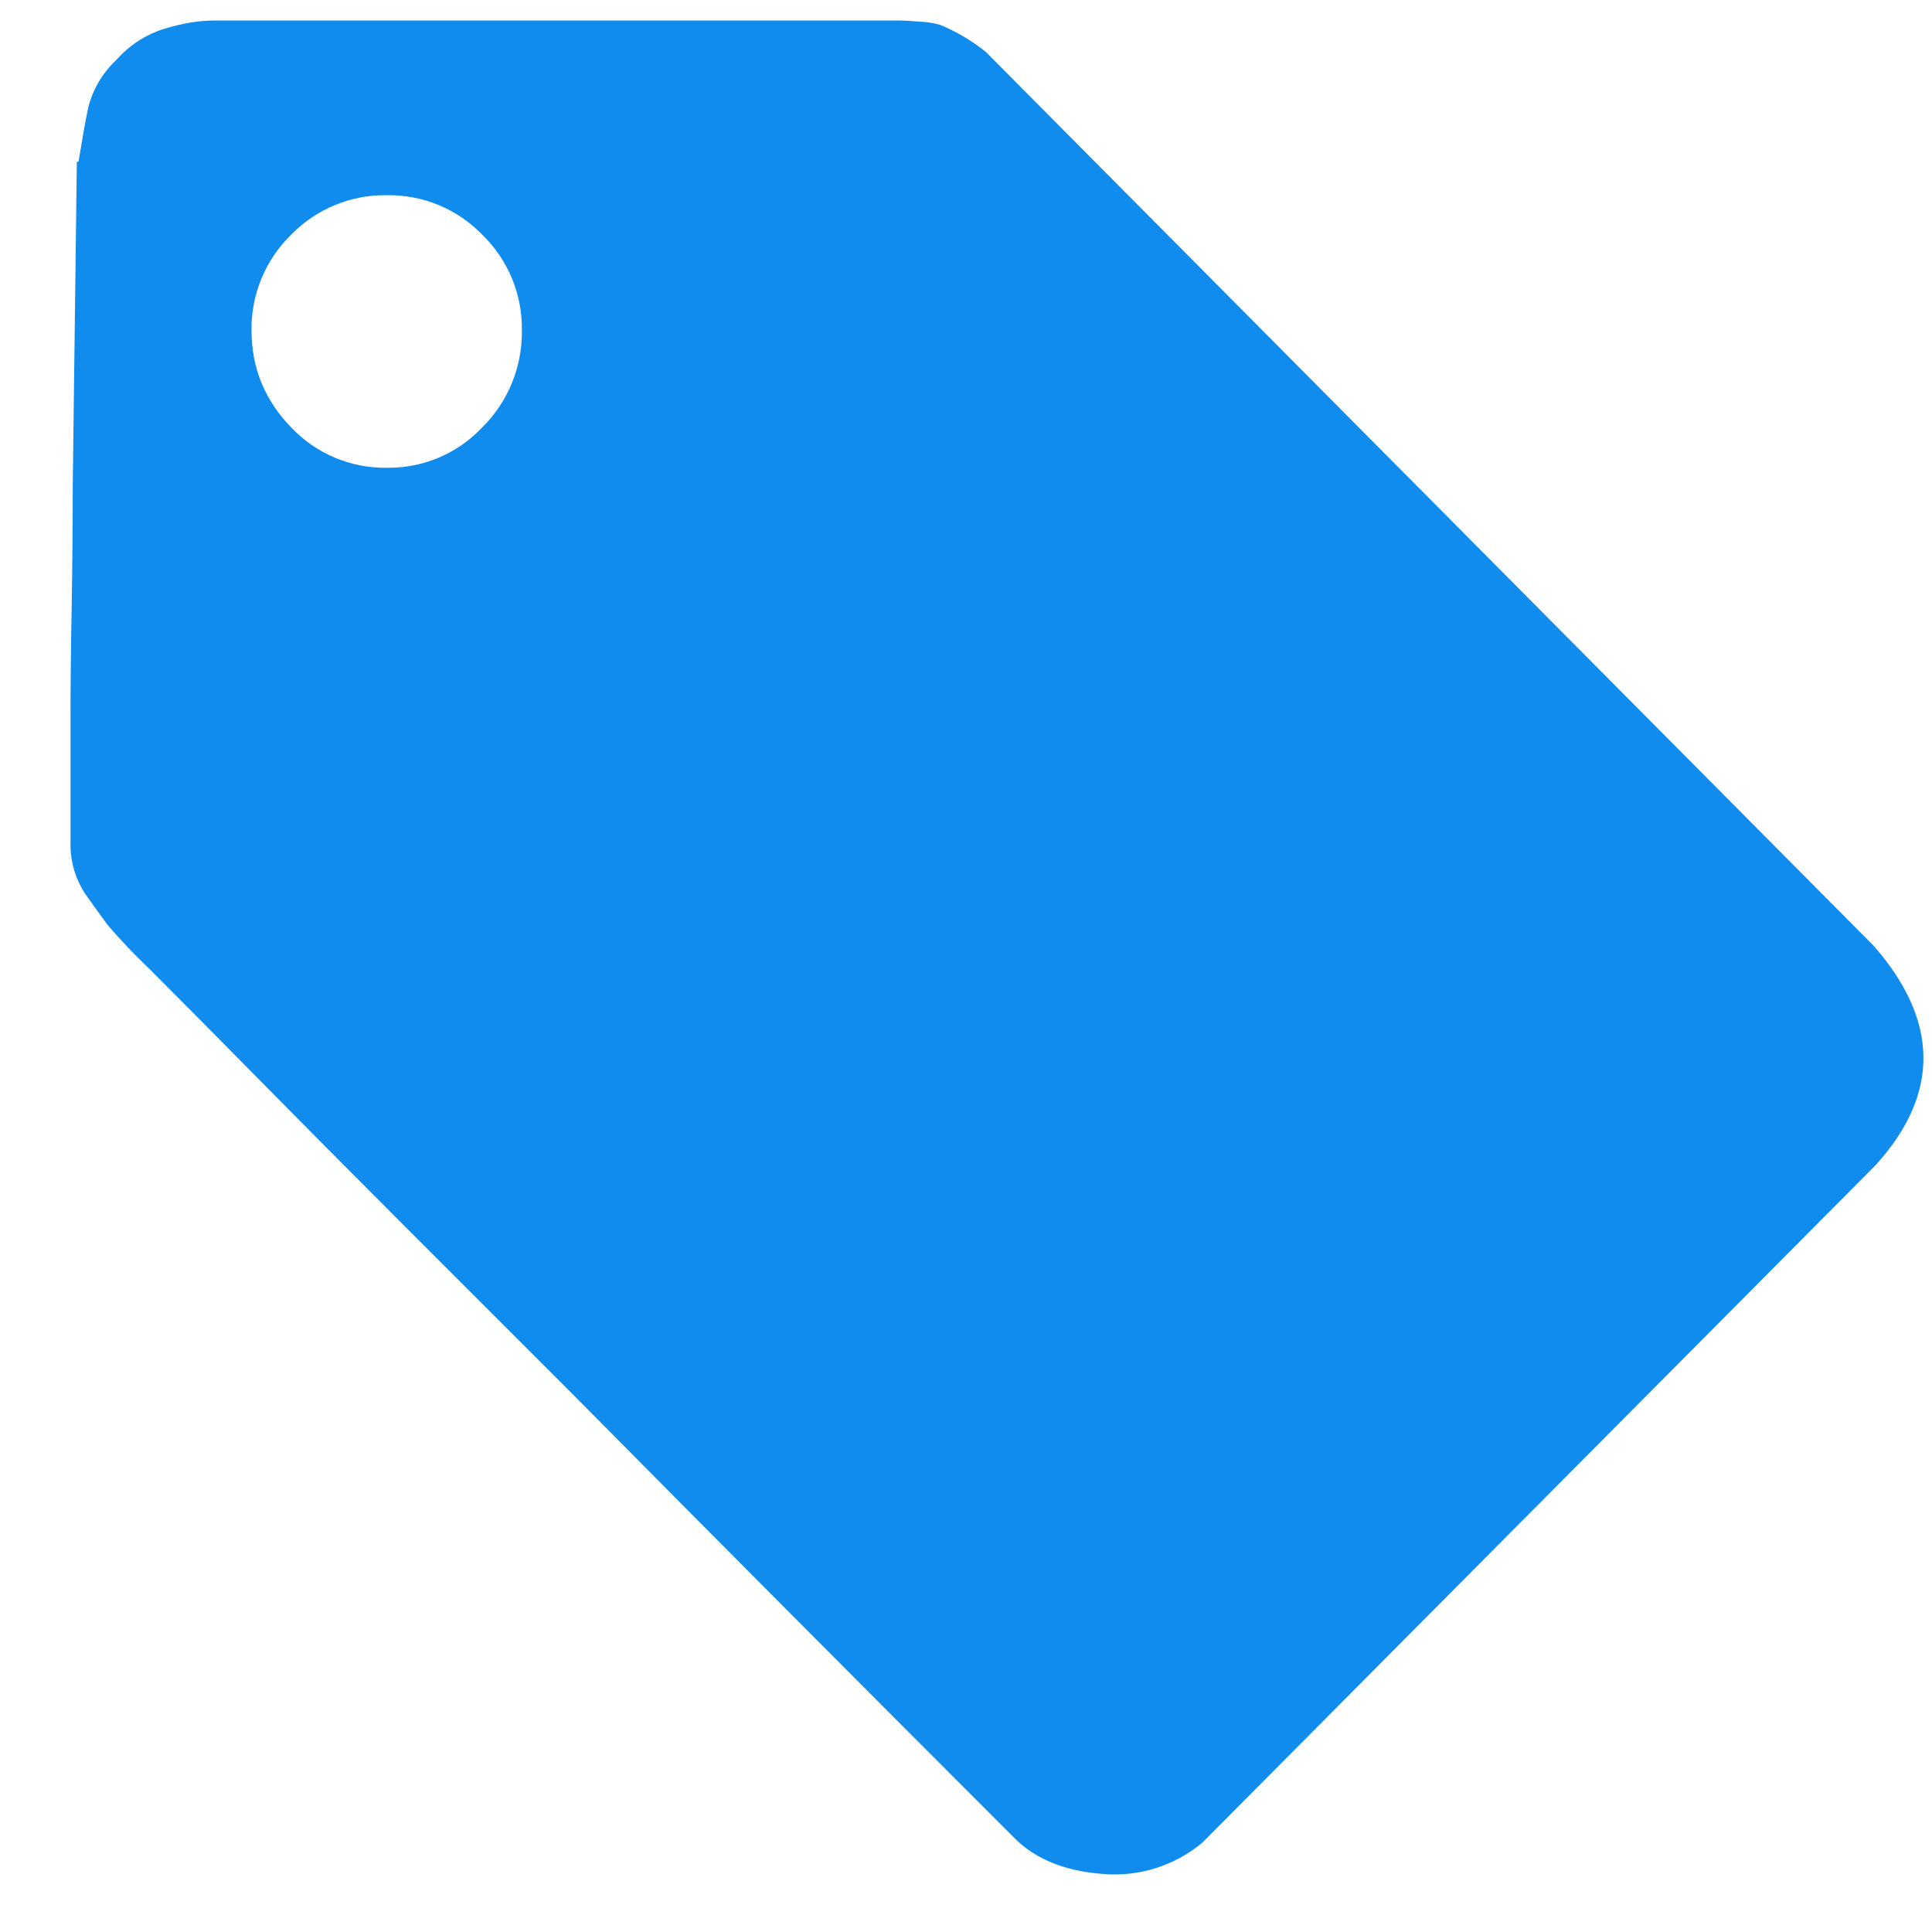 <?xml version="1.0" encoding="UTF-8"?>
<svg preserveAspectRatio="none" viewBox="0 0 26 26" version="1.1" xmlns="http://www.w3.org/2000/svg" xmlns:xlink="http://www.w3.org/1999/xlink">
    <!-- Generator: Sketch 49 (51002) - http://www.bohemiancoding.com/sketch -->
    <title>Shape</title>
    <desc>Created with Sketch.</desc>
    <defs></defs>
    <g id="Page-1" stroke="none" stroke-width="1" fill="none" fill-rule="evenodd">
        <g id="style一白-copy-14" transform="translate(-150, -1237)" fill="#108CEE" fill-rule="nonzero">
            <g id="通用标签-copy" transform="translate(150.917, 1237.25)">
                <path d="M24.303,12.483 C25.179,13.49 25.19,14.47 24.331,15.423 L15.262,24.549 C14.887,24.861 14.404,25.012 13.918,24.968 C13.414,24.93 13.023,24.771 12.741,24.492 C10.721,22.472 8.705,20.447 6.695,18.417 L4.456,16.178 C3.728,15.45 3.08,14.796 2.511,14.219 C1.941,13.641 1.474,13.169 1.11,12.805 C0.908,12.614 0.717,12.414 0.536,12.204 C0.481,12.128 0.381,11.994 0.242,11.797 C0.098,11.588 0.025,11.338 0.032,11.084 L0.032,9.404 C0.032,8.974 0.037,8.489 0.047,7.948 C0.056,7.406 0.062,6.856 0.062,6.297 L0.117,1.929 C0.136,1.929 0.144,1.92 0.144,1.901 C0.183,1.66 0.223,1.425 0.269,1.203 C0.33,0.955 0.462,0.731 0.648,0.557 C0.82,0.361 1.043,0.216 1.292,0.138 C1.535,0.064 1.757,0.026 1.962,0.026 L11.201,0.026 C11.239,0.026 11.321,0.03 11.452,0.041 C11.547,0.044 11.641,0.058 11.732,0.083 C11.956,0.176 12.161,0.297 12.348,0.447 L24.303,12.483 Z M4.288,6.045 C4.775,6.052 5.242,5.854 5.575,5.499 C5.922,5.155 6.113,4.685 6.106,4.197 C6.114,3.714 5.922,3.248 5.575,2.911 C5.239,2.562 4.773,2.369 4.288,2.377 C3.805,2.369 3.339,2.562 3.002,2.908 C2.654,3.246 2.461,3.713 2.468,4.197 C2.468,4.701 2.646,5.135 2.999,5.499 C3.333,5.854 3.801,6.052 4.288,6.045 Z" id="Shape"></path>
            </g>
        </g>
    </g>
</svg>
